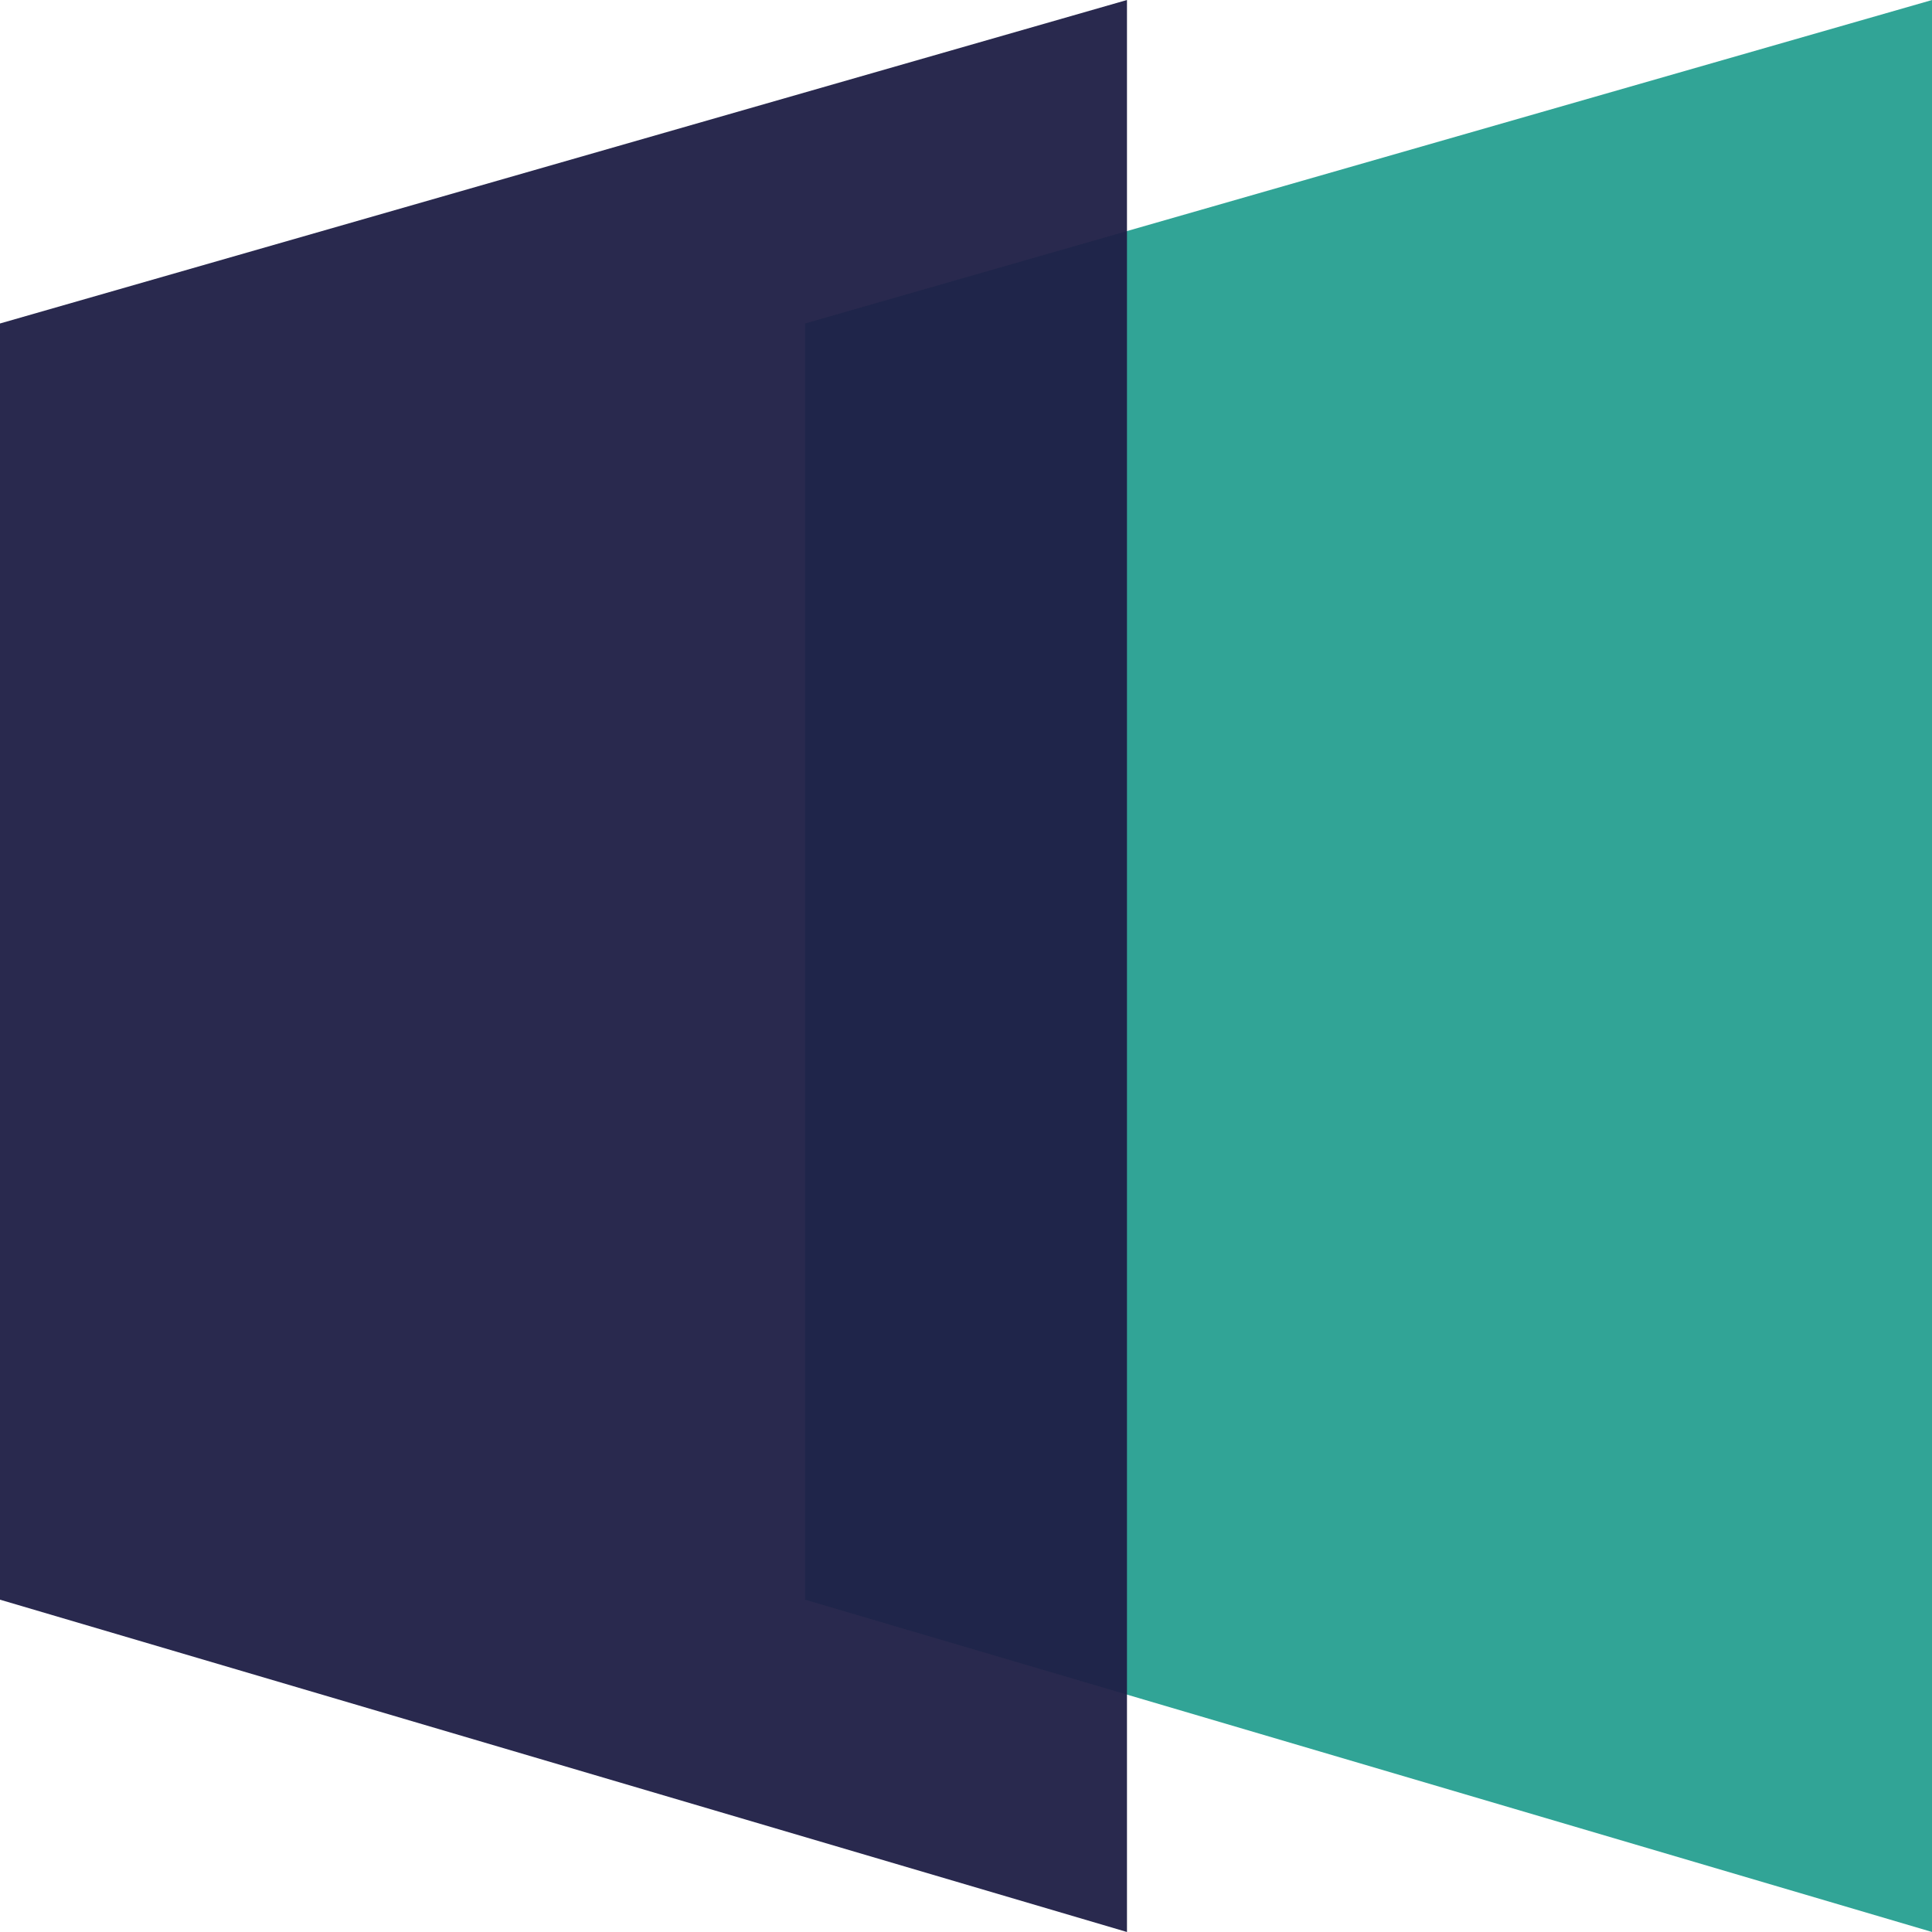 <svg xmlns="http://www.w3.org/2000/svg" xmlns:xlink="http://www.w3.org/1999/xlink" width="85.939" height="85.939" viewBox="0 0 85.939 85.939">
  <defs>
    <linearGradient id="linear-gradient" x1="2.942" y1="-7.451" x2="3.942" y2="-7.451" gradientUnits="objectBoundingBox">
      <stop offset="0" stop-color="#1b9b8b"/>
      <stop offset="0.234" stop-color="#2da18f"/>
      <stop offset="0.733" stop-color="#51ac98"/>
      <stop offset="1" stop-color="#5fb19c"/>
    </linearGradient>
    <linearGradient id="linear-gradient-2" x1="4.37" y1="-7.451" x2="5.37" y2="-7.451" gradientUnits="objectBoundingBox">
      <stop offset="0" stop-color="#13133c"/>
      <stop offset="1" stop-color="#1f267d"/>
    </linearGradient>
  </defs>
  <g id="Documents" transform="translate(-659.356 -612.643)" opacity="0.95">
    <path id="Path_851" data-name="Path 851" d="M745.3,612.643v85.939L695.165,683.8V627.032Z" opacity="0.95" fill="url(#linear-gradient)"/>
    <path id="Path_852" data-name="Path 852" d="M709.486,612.643v85.939L659.356,683.8V627.032Z" opacity="0.95" fill="url(#linear-gradient-2)"/>
  </g>
</svg>
